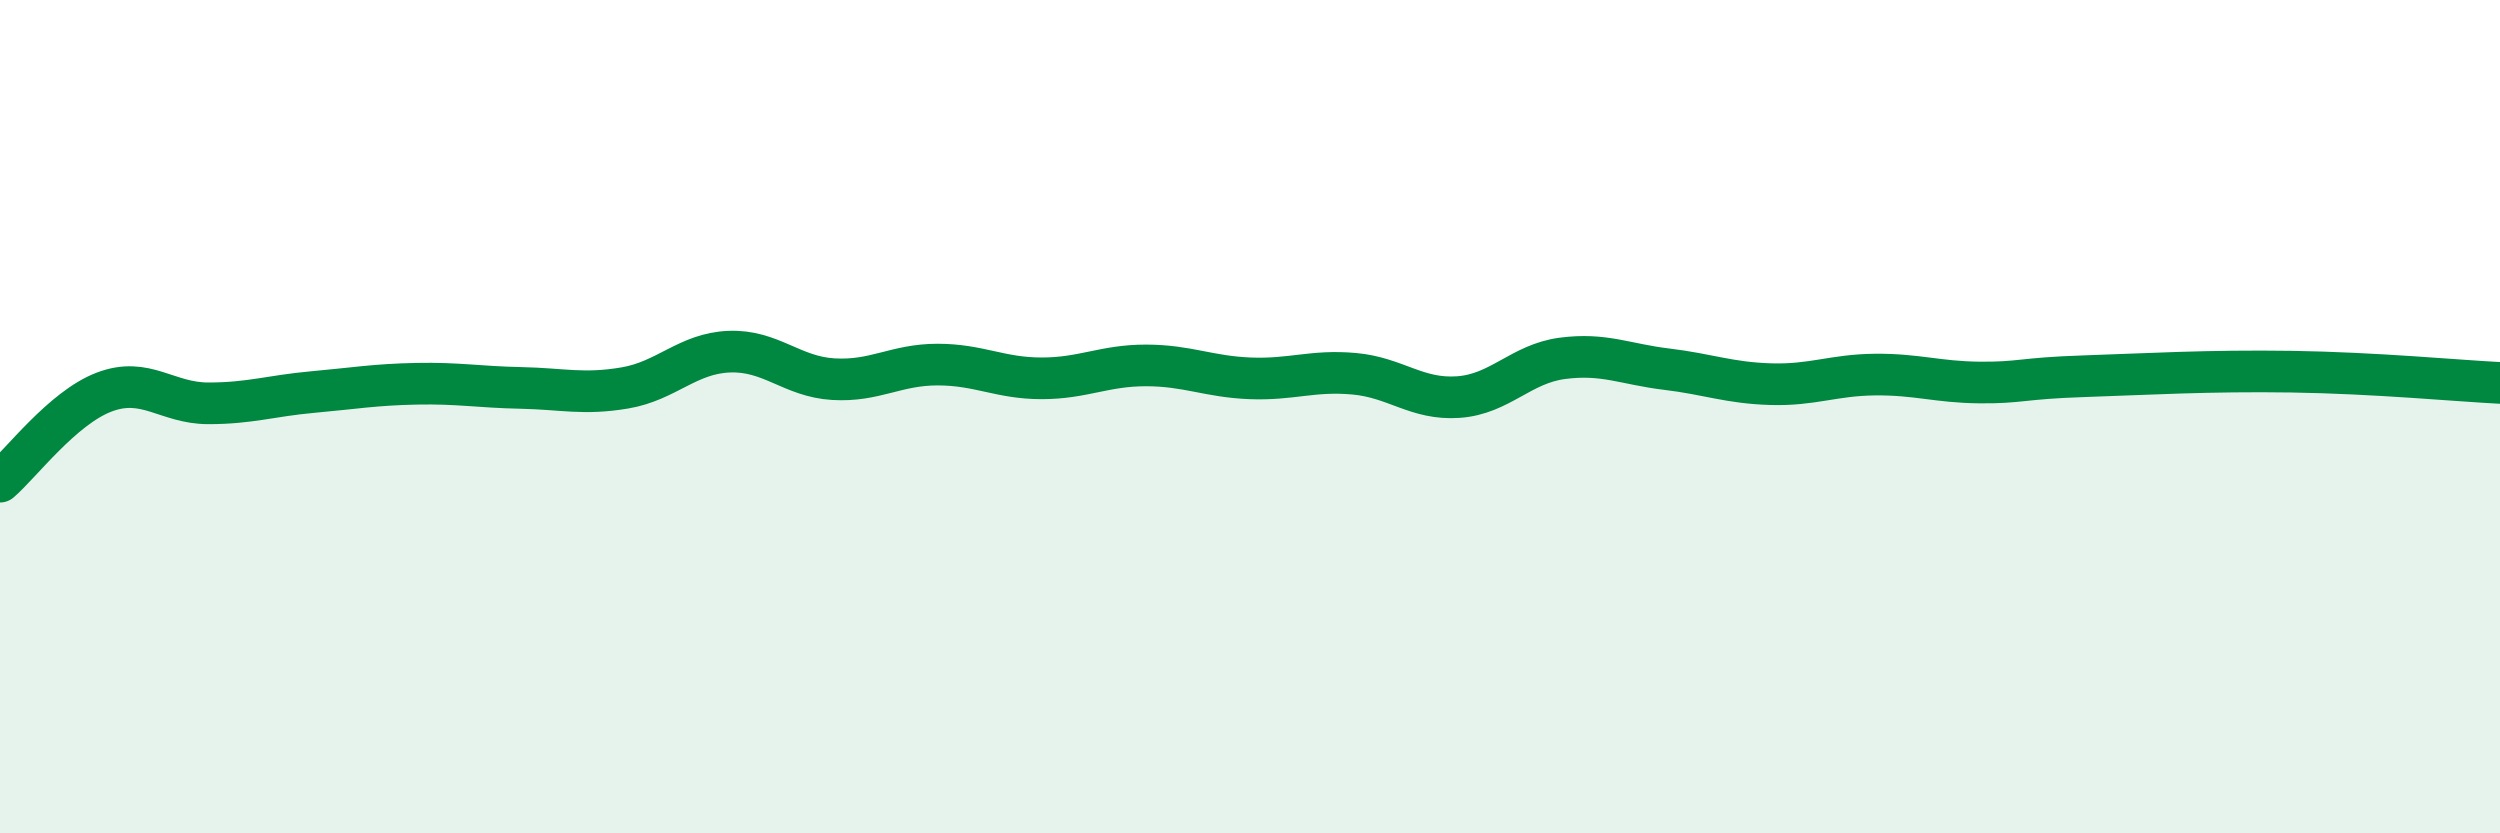 
    <svg width="60" height="20" viewBox="0 0 60 20" xmlns="http://www.w3.org/2000/svg">
      <path
        d="M 0,11.56 C 0.5,11.13 1.5,9.79 2.5,9.41 C 3.5,9.03 4,9.68 5,9.68 C 6,9.68 6.5,9.5 7.5,9.41 C 8.5,9.32 9,9.23 10,9.21 C 11,9.19 11.5,9.29 12.5,9.31 C 13.5,9.33 14,9.48 15,9.31 C 16,9.14 16.5,8.48 17.5,8.44 C 18.5,8.4 19,9.04 20,9.1 C 21,9.16 21.5,8.75 22.5,8.75 C 23.5,8.75 24,9.08 25,9.08 C 26,9.08 26.5,8.77 27.5,8.77 C 28.5,8.77 29,9.04 30,9.08 C 31,9.12 31.5,8.88 32.5,8.97 C 33.5,9.06 34,9.6 35,9.53 C 36,9.46 36.5,8.73 37.5,8.6 C 38.5,8.47 39,8.74 40,8.86 C 41,8.98 41.5,9.19 42.5,9.22 C 43.5,9.25 44,9 45,8.99 C 46,8.98 46.5,9.17 47.5,9.18 C 48.5,9.19 48.5,9.08 50,9.03 C 51.5,8.98 53,8.89 55,8.92 C 57,8.95 59,9.14 60,9.19L60 20L0 20Z"
        fill="#008740"
        opacity="0.1"
        stroke-linecap="round"
        stroke-linejoin="round"
      />
      <path
        d="M 0,11.56 C 0.5,11.13 1.5,9.79 2.5,9.41 C 3.5,9.03 4,9.68 5,9.68 C 6,9.68 6.5,9.5 7.5,9.41 C 8.5,9.32 9,9.23 10,9.21 C 11,9.19 11.5,9.29 12.5,9.31 C 13.5,9.33 14,9.48 15,9.31 C 16,9.14 16.5,8.48 17.5,8.44 C 18.5,8.4 19,9.04 20,9.1 C 21,9.16 21.5,8.75 22.5,8.75 C 23.5,8.75 24,9.08 25,9.08 C 26,9.08 26.5,8.77 27.5,8.77 C 28.5,8.77 29,9.04 30,9.08 C 31,9.12 31.5,8.88 32.5,8.97 C 33.5,9.06 34,9.6 35,9.53 C 36,9.46 36.5,8.73 37.5,8.6 C 38.5,8.47 39,8.74 40,8.86 C 41,8.98 41.5,9.19 42.5,9.22 C 43.5,9.25 44,9 45,8.99 C 46,8.98 46.5,9.17 47.5,9.18 C 48.5,9.19 48.5,9.08 50,9.03 C 51.5,8.98 53,8.89 55,8.92 C 57,8.95 59,9.14 60,9.19"
        stroke="#008740"
        stroke-width="1"
        fill="none"
        stroke-linecap="round"
        stroke-linejoin="round"
      />
    </svg>
  